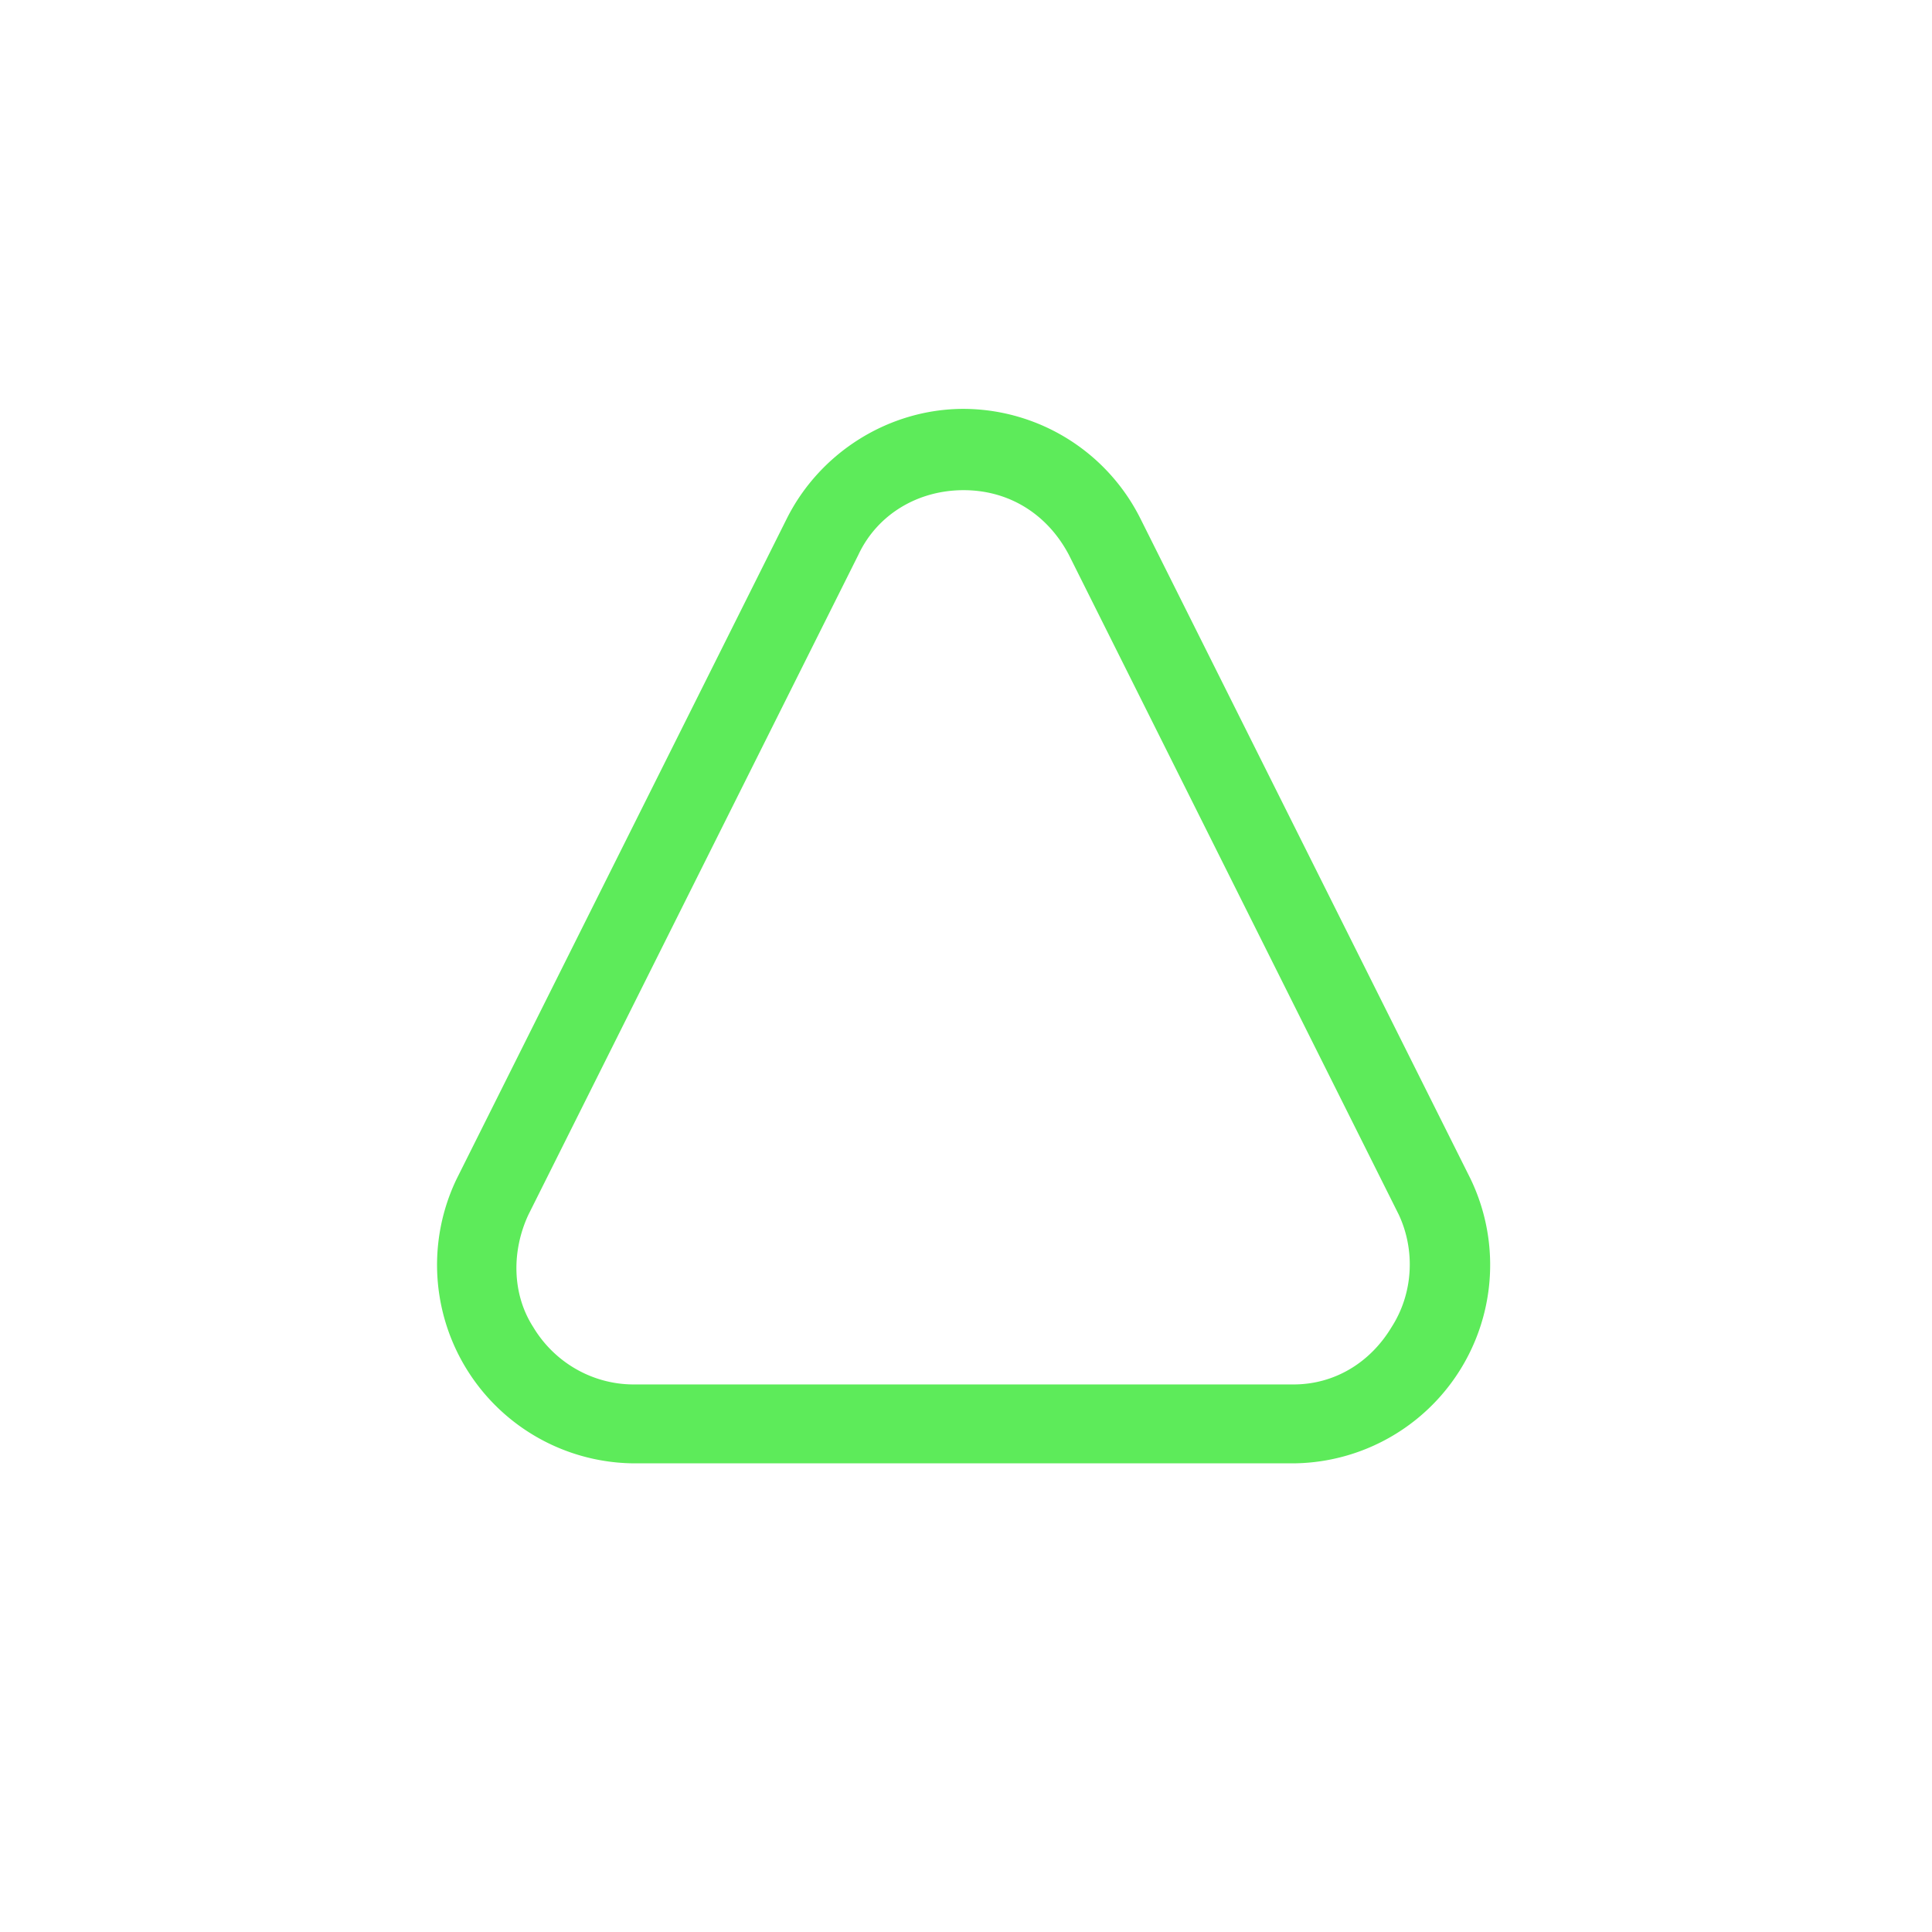 <svg xmlns="http://www.w3.org/2000/svg" viewBox="0 0 808 808"><path d="M403 205c19 0 35 10 44 27l138 276c7 15 6 33-3 47-9 15-24 24-41 24H265c-17 0-33-9-42-24-9-14-9-32-2-47l138-276c8-17 25-27 44-27m0-34c-31 0-60 18-74 46L191 493a83 83 0 0 0 74 119h276a83 83 0 0 0 74-119L477 217a83 83 0 0 0-74-46" style="fill:#5deb5a"/><path d="M0 0h808v808H0z" style="fill:none"/></svg>